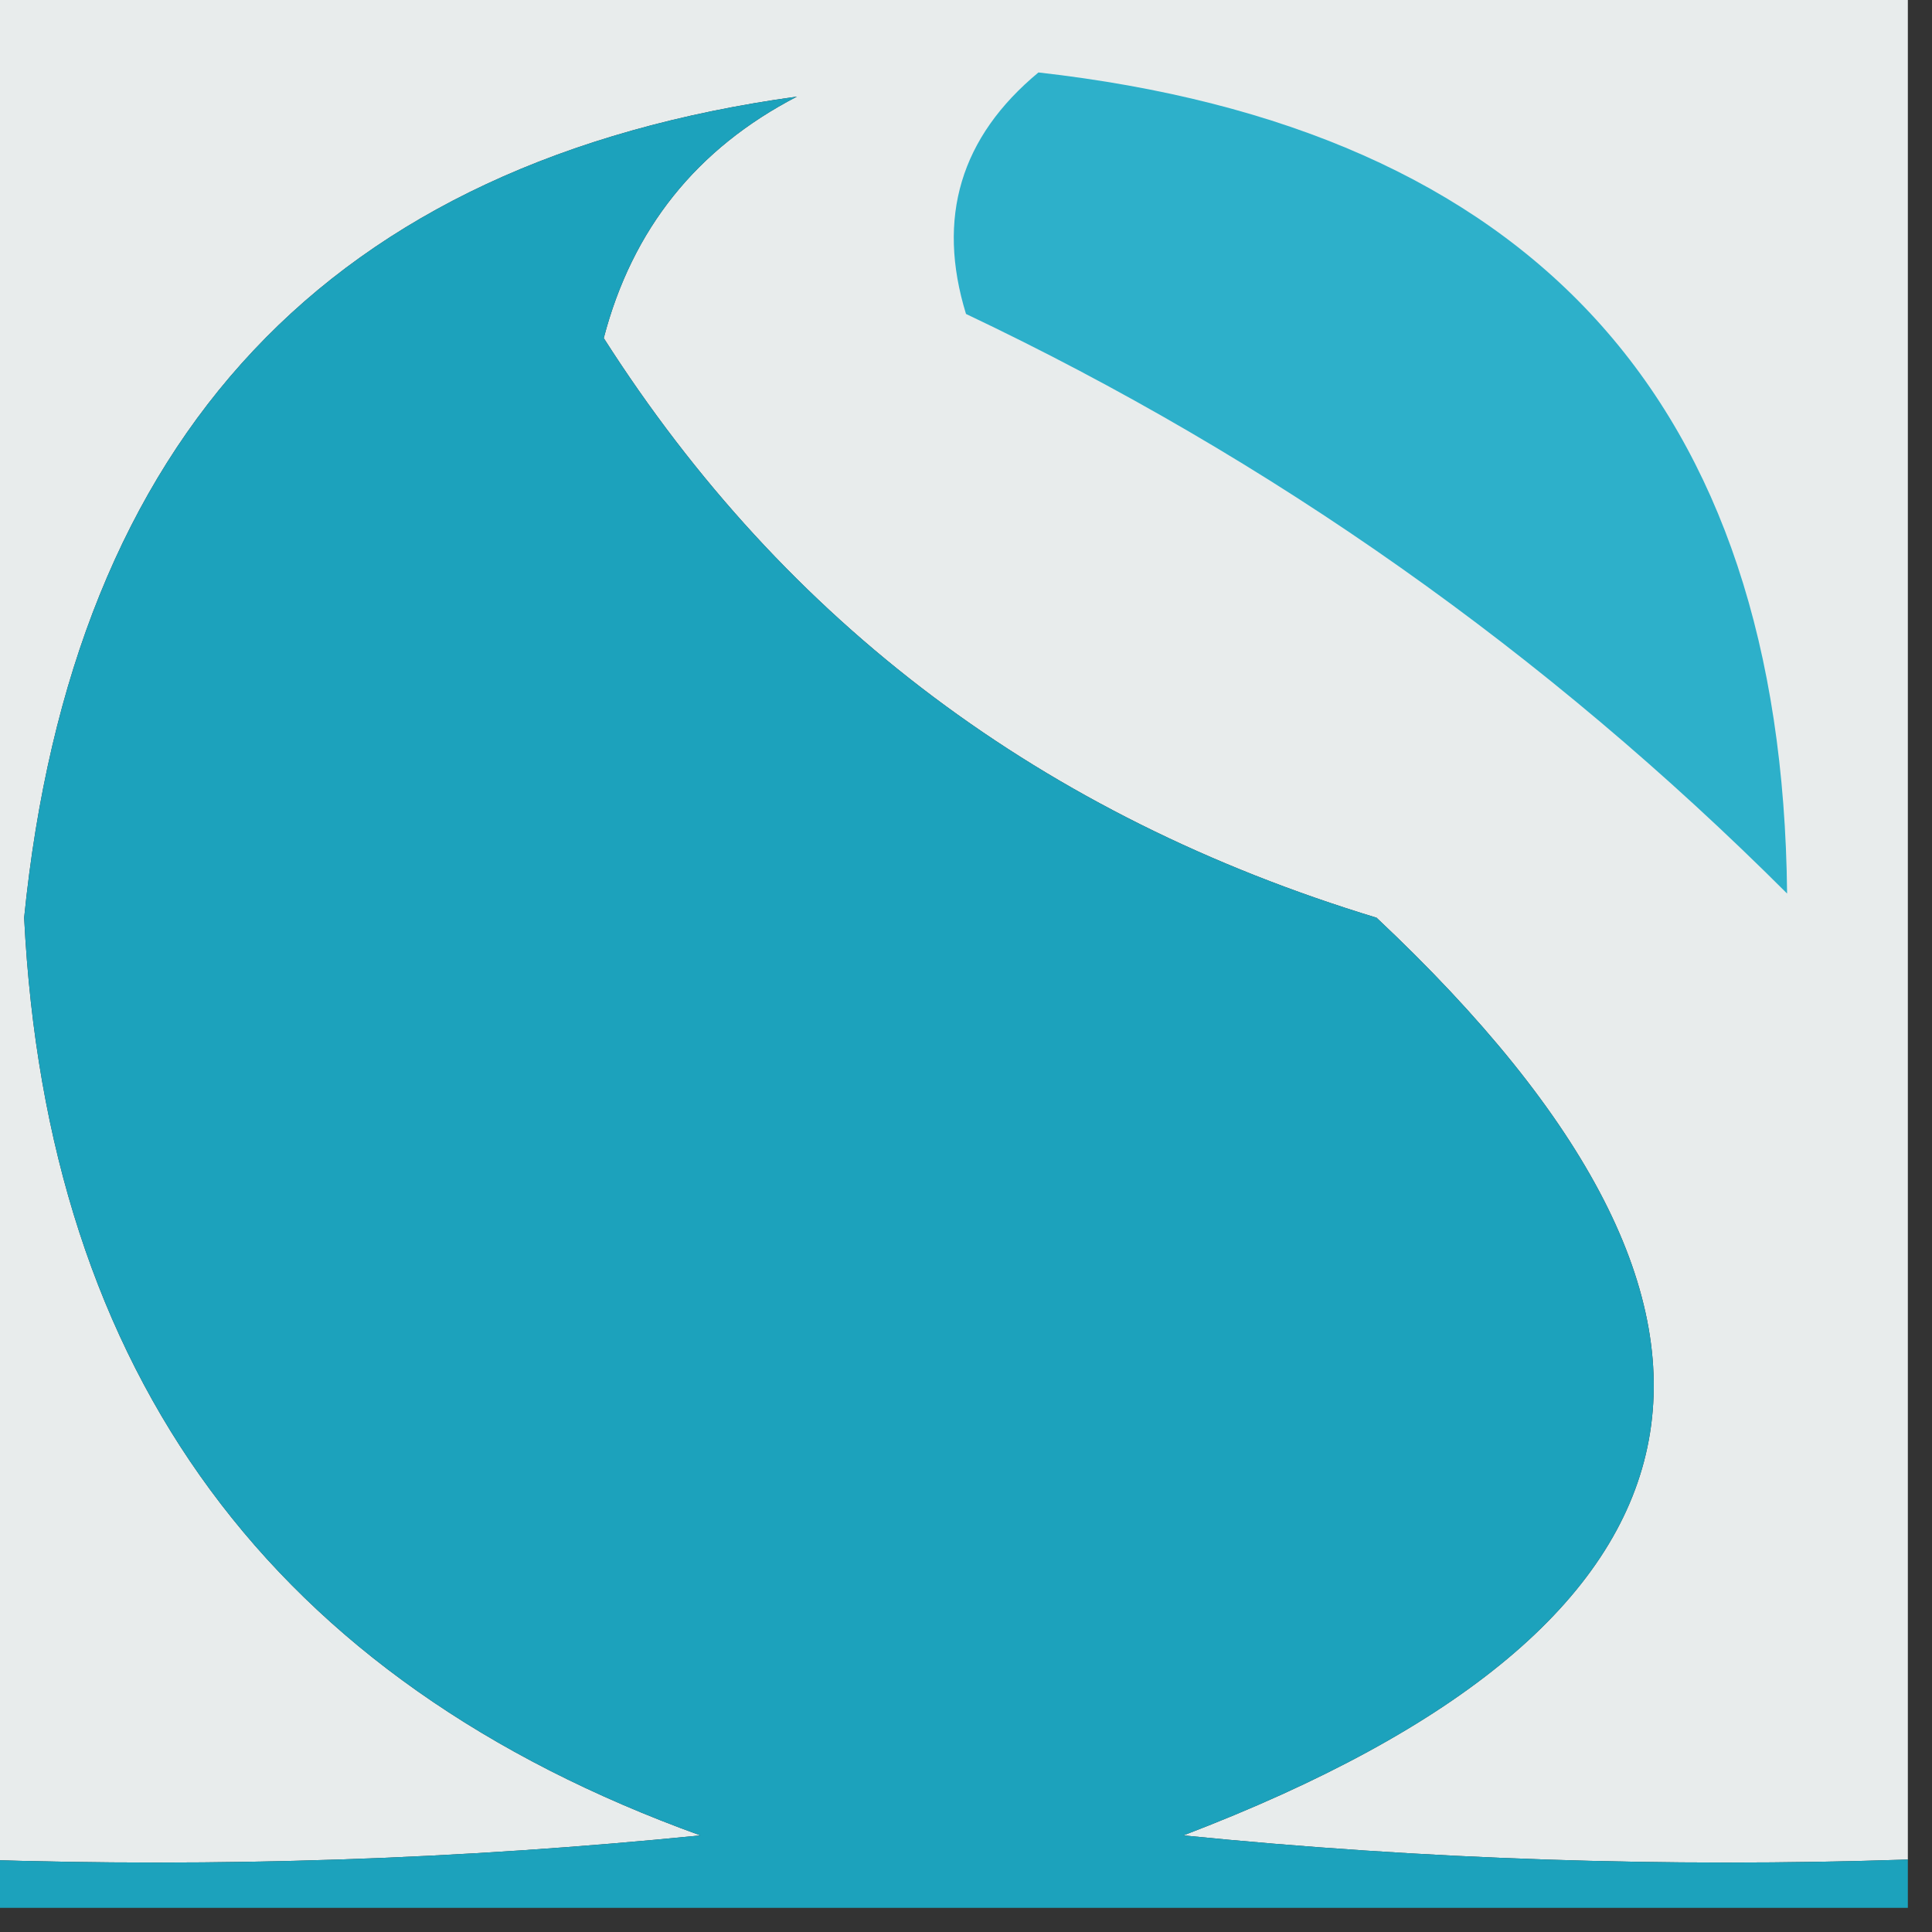 <?xml version="1.0" encoding="UTF-8"?>
<!DOCTYPE svg PUBLIC "-//W3C//DTD SVG 1.1//EN" "http://www.w3.org/Graphics/SVG/1.1/DTD/svg11.dtd">
<svg xmlns="http://www.w3.org/2000/svg" version="1.1" width="40px" height="40px" style="shape-rendering:geometricPrecision; text-rendering:geometricPrecision; image-rendering:optimizeQuality; fill-rule:evenodd; clip-rule:evenodd" xmlns:xlink="http://www.w3.org/1999/xlink">
    <rect width="100%" height="100%" fill="#333333" stroke="none"/>
    <g><path style="opacity:1" fill="#e8ecec" d="M -0.5,-0.5 C 12.833,-0.5 26.167,-0.5 39.5,-0.5C 39.5,12.5 39.5,25.5 39.5,38.5C 34.489,38.666 29.489,38.499 24.5,38C 35.977,33.615 37.31,27.282 28.5,19C 21.6,16.904 16.267,12.904 12.5,7C 13.09,4.743 14.423,3.076 16.5,2C 6.838,3.334 1.504,9.001 0.5,19C 0.975,28.468 5.641,34.802 14.5,38C 9.511,38.499 4.511,38.666 -0.5,38.5C -0.5,25.5 -0.5,12.5 -0.5,-0.5 Z"/></g>
    <g><path style="opacity:1" fill="#2db0ca" d="M 21.5,1.5 C 31.728,2.656 36.895,8.323 37,18.5C 32.001,13.505 26.334,9.505 20,6.5C 19.387,4.505 19.887,2.838 21.5,1.5 Z"/></g>
    <g><path style="opacity:1" fill="#1ca2bc" d="M 39.5,38.5 C 39.5,38.833 39.5,39.167 39.5,39.5C 26.167,39.5 12.833,39.5 -0.5,39.5C -0.5,39.167 -0.5,38.833 -0.5,38.5C 4.511,38.666 9.511,38.499 14.5,38C 5.641,34.802 0.975,28.468 0.5,19C 1.504,9.001 6.838,3.334 16.5,2C 14.423,3.076 13.09,4.743 12.5,7C 16.267,12.904 21.6,16.904 28.5,19C 37.31,27.282 35.977,33.615 24.5,38C 29.489,38.499 34.489,38.666 39.5,38.5 Z"/></g>
</svg>
